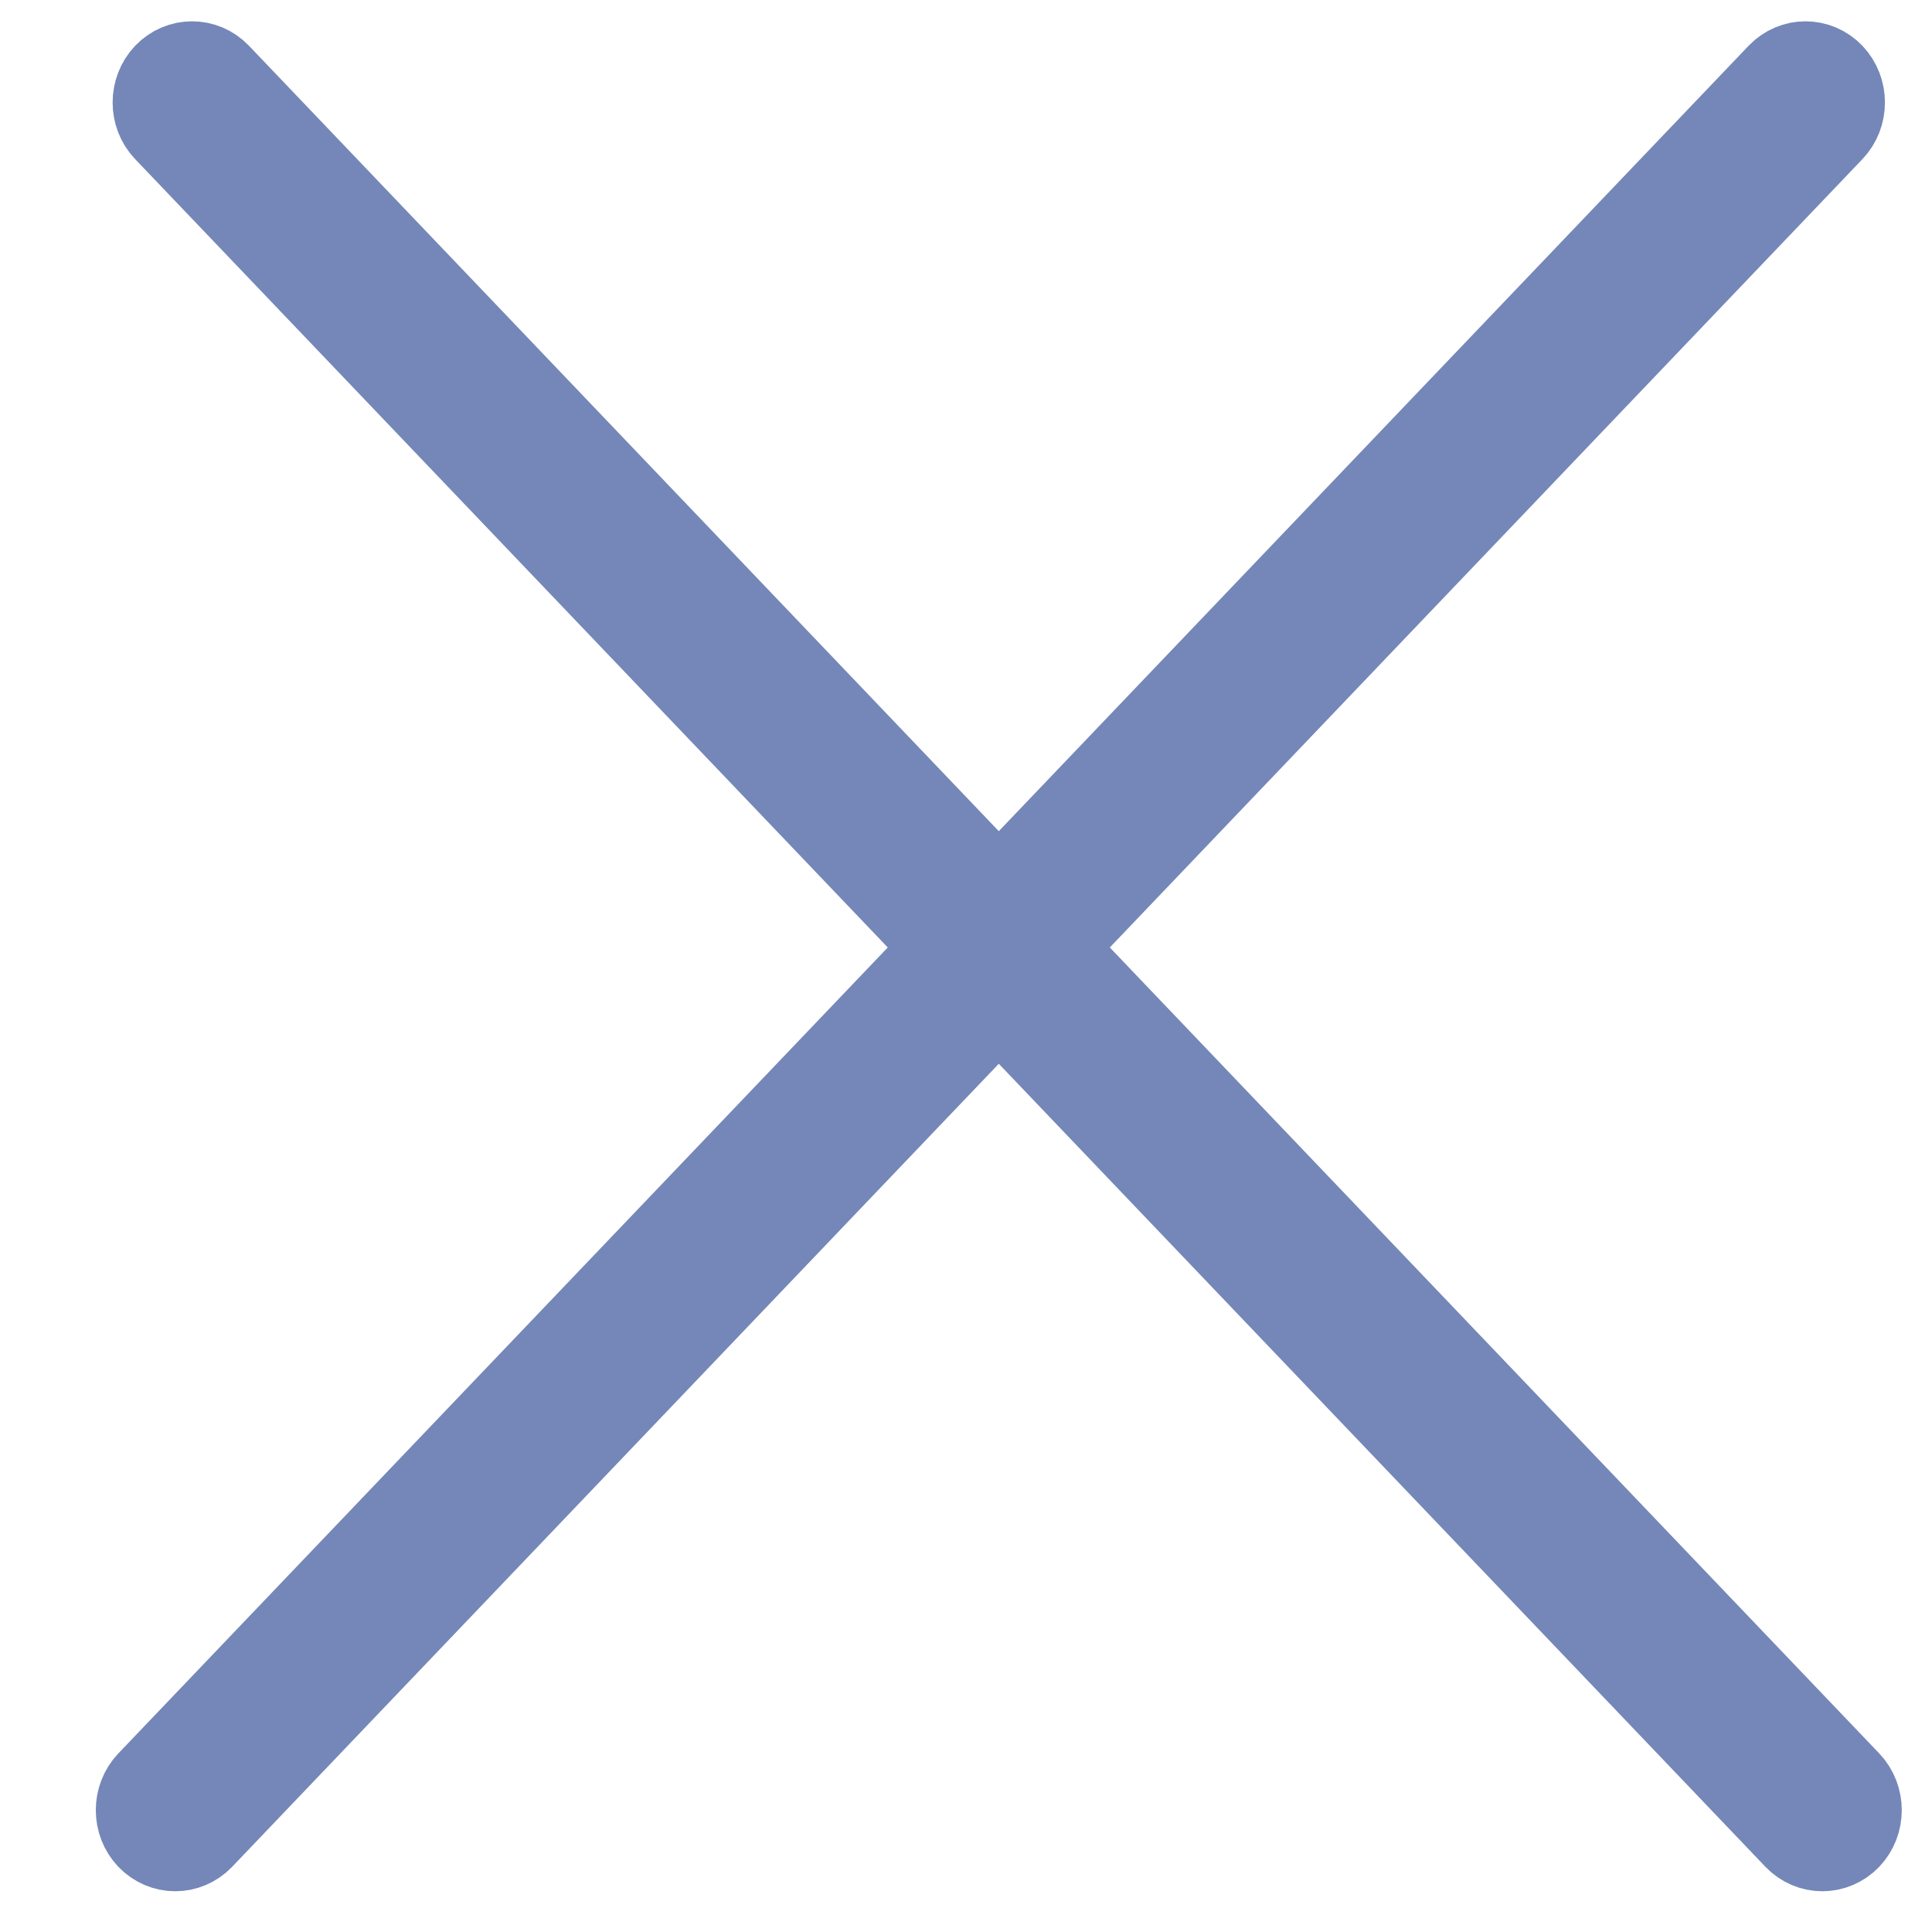 <?xml version="1.0" encoding="UTF-8"?> <svg xmlns="http://www.w3.org/2000/svg" width="17" height="17" viewBox="0 0 17 17" fill="none"><path d="M1.32 16.16C1.198 16.032 1.198 15.824 1.32 15.695L15.665 0.669C15.788 0.541 15.986 0.541 16.109 0.669C16.231 0.798 16.231 1.006 16.109 1.134L1.764 16.16C1.641 16.288 1.443 16.288 1.32 16.16Z" fill="#7487B8"></path><path d="M16.257 16.16C16.134 16.288 15.936 16.288 15.813 16.16L1.468 1.134C1.346 1.006 1.346 0.798 1.468 0.669C1.591 0.541 1.789 0.541 1.912 0.669L16.257 15.695C16.379 15.824 16.379 16.032 16.257 16.16Z" fill="#7487B8"></path><path d="M1.32 16.16C1.198 16.032 1.198 15.824 1.32 15.695L15.665 0.669C15.788 0.541 15.986 0.541 16.109 0.669C16.231 0.798 16.231 1.006 16.109 1.134L1.764 16.16C1.641 16.288 1.443 16.288 1.32 16.16Z" stroke="#7487B8" stroke-width="0.771"></path><path d="M16.257 16.16C16.134 16.288 15.936 16.288 15.813 16.16L1.468 1.134C1.346 1.006 1.346 0.798 1.468 0.669C1.591 0.541 1.789 0.541 1.912 0.669L16.257 15.695C16.379 15.824 16.379 16.032 16.257 16.16Z" stroke="#7487B8" stroke-width="0.771"></path></svg> 